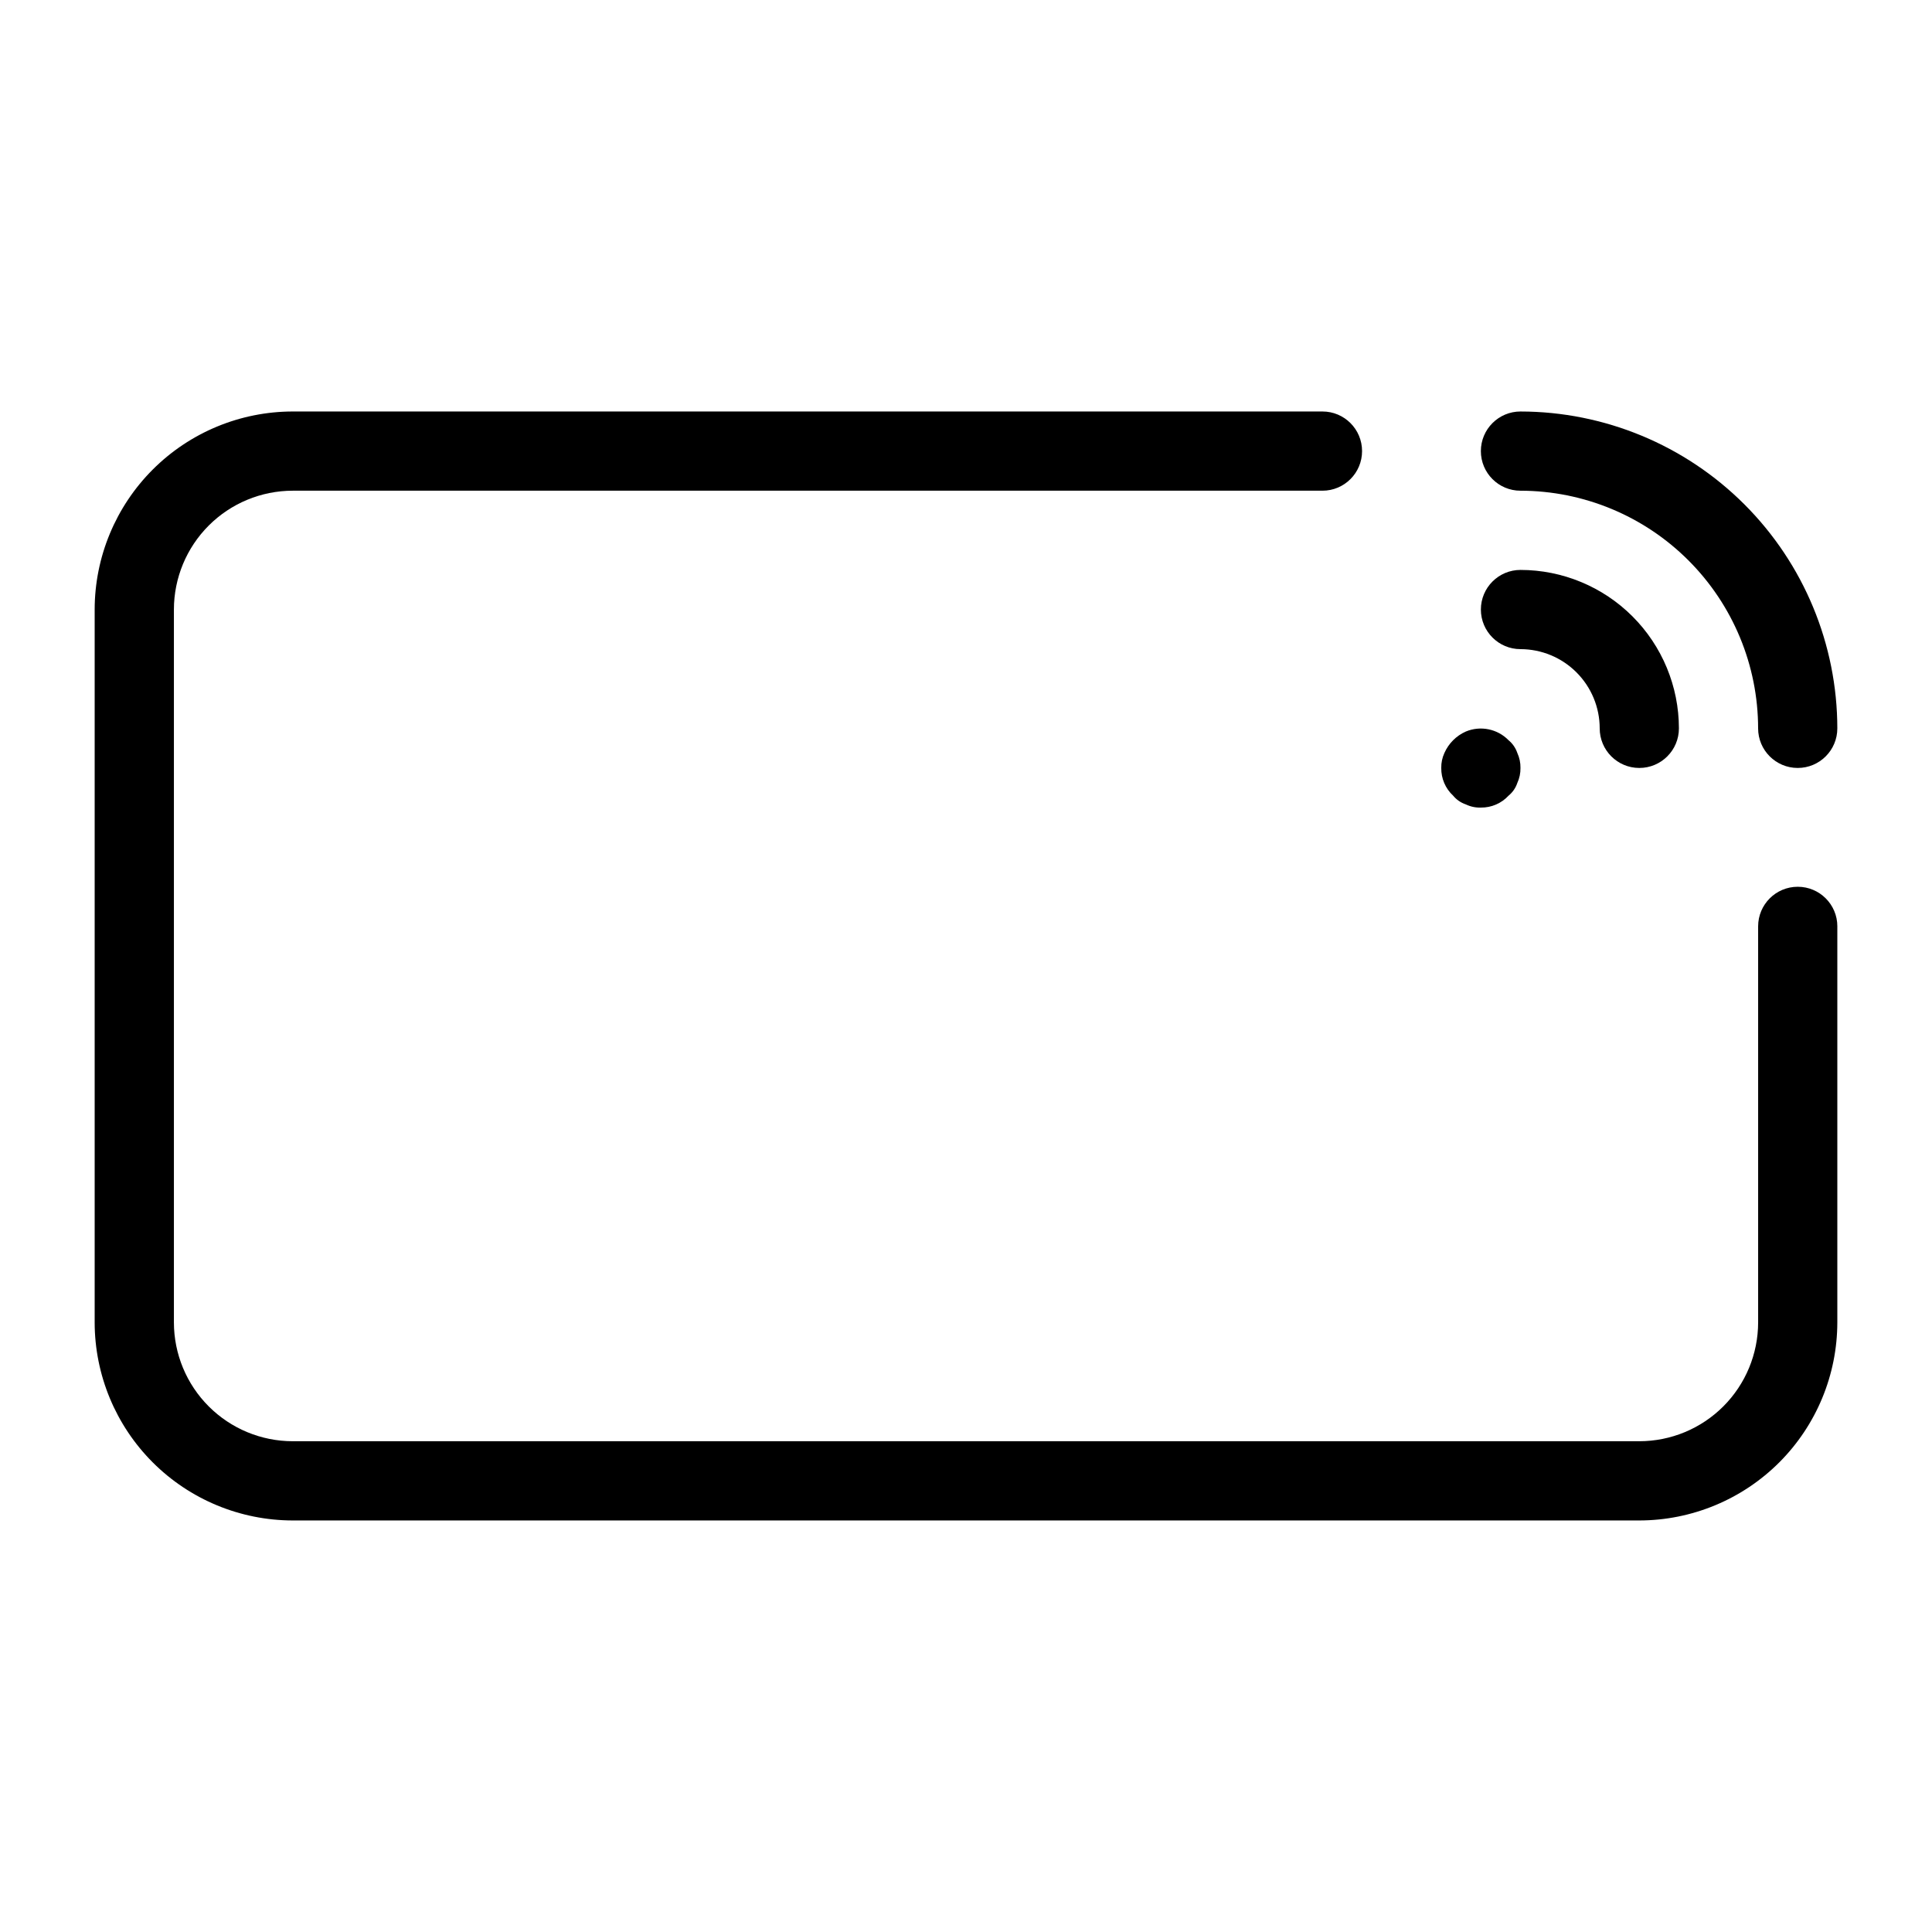 <?xml version="1.0" encoding="UTF-8"?>
<!-- Uploaded to: ICON Repo, www.iconrepo.com, Generator: ICON Repo Mixer Tools -->
<svg fill="#000000" width="800px" height="800px" version="1.1" viewBox="144 144 512 512" xmlns="http://www.w3.org/2000/svg">
 <g>
  <path d="m630.91 389.5v104.96-0.004c-0.016 13.914-5.551 27.254-15.387 37.094-9.84 9.836-23.18 15.371-37.094 15.387h-356.86c-13.914-0.016-27.254-5.551-37.09-15.387-9.84-9.84-15.375-23.18-15.391-37.094v-188.93 0.004c0.016-13.914 5.551-27.254 15.391-37.094 9.836-9.836 23.176-15.371 37.09-15.387h272.9-0.004c5.797 0 10.496 4.699 10.496 10.496s-4.699 10.496-10.496 10.496h-272.89c-8.348 0.008-16.352 3.328-22.254 9.23-5.906 5.906-9.227 13.91-9.234 22.258v188.93-0.004c0.008 8.352 3.328 16.355 9.234 22.258 5.902 5.902 13.906 9.223 22.254 9.23h356.86c8.352-0.008 16.355-3.328 22.258-9.23s9.223-13.906 9.23-22.258v-104.96 0.004c0-5.797 4.699-10.496 10.496-10.496 5.797 0 10.496 4.699 10.496 10.496z"/>
  <path d="m630.91 337.02c0 5.797-4.699 10.496-10.496 10.496-5.797 0-10.496-4.699-10.496-10.496-0.016-16.699-6.656-32.707-18.465-44.512-11.805-11.805-27.812-18.449-44.512-18.465-5.797 0-10.496-4.699-10.496-10.496s4.699-10.496 10.496-10.496c22.262 0.023 43.605 8.879 59.348 24.621 15.742 15.742 24.598 37.086 24.621 59.348z"/>
  <path d="m588.93 337.02c0 5.797-4.699 10.496-10.496 10.496-5.797 0-10.496-4.699-10.496-10.496-0.004-5.566-2.219-10.902-6.156-14.836-3.934-3.938-9.27-6.148-14.836-6.156-5.797 0-10.496-4.699-10.496-10.496s4.699-10.496 10.496-10.496c11.133 0.012 21.805 4.438 29.676 12.309 7.871 7.871 12.297 18.543 12.309 29.676z"/>
  <path d="m546.94 347.52c0.023 1.375-0.262 2.738-0.84 3.984-0.438 1.316-1.242 2.477-2.316 3.352-1.887 2.047-4.555 3.195-7.34 3.16-1.375 0.047-2.742-0.242-3.984-0.84-1.316-0.445-2.481-1.246-3.363-2.316-2.043-1.891-3.184-4.559-3.148-7.34-0.027-1.379 0.262-2.742 0.84-3.988 1.121-2.527 3.141-4.547 5.668-5.668 3.894-1.625 8.383-0.711 11.328 2.305 1.07 0.883 1.871 2.047 2.316 3.363 0.578 1.25 0.863 2.613 0.84 3.988z"/>
 </g>
</svg>